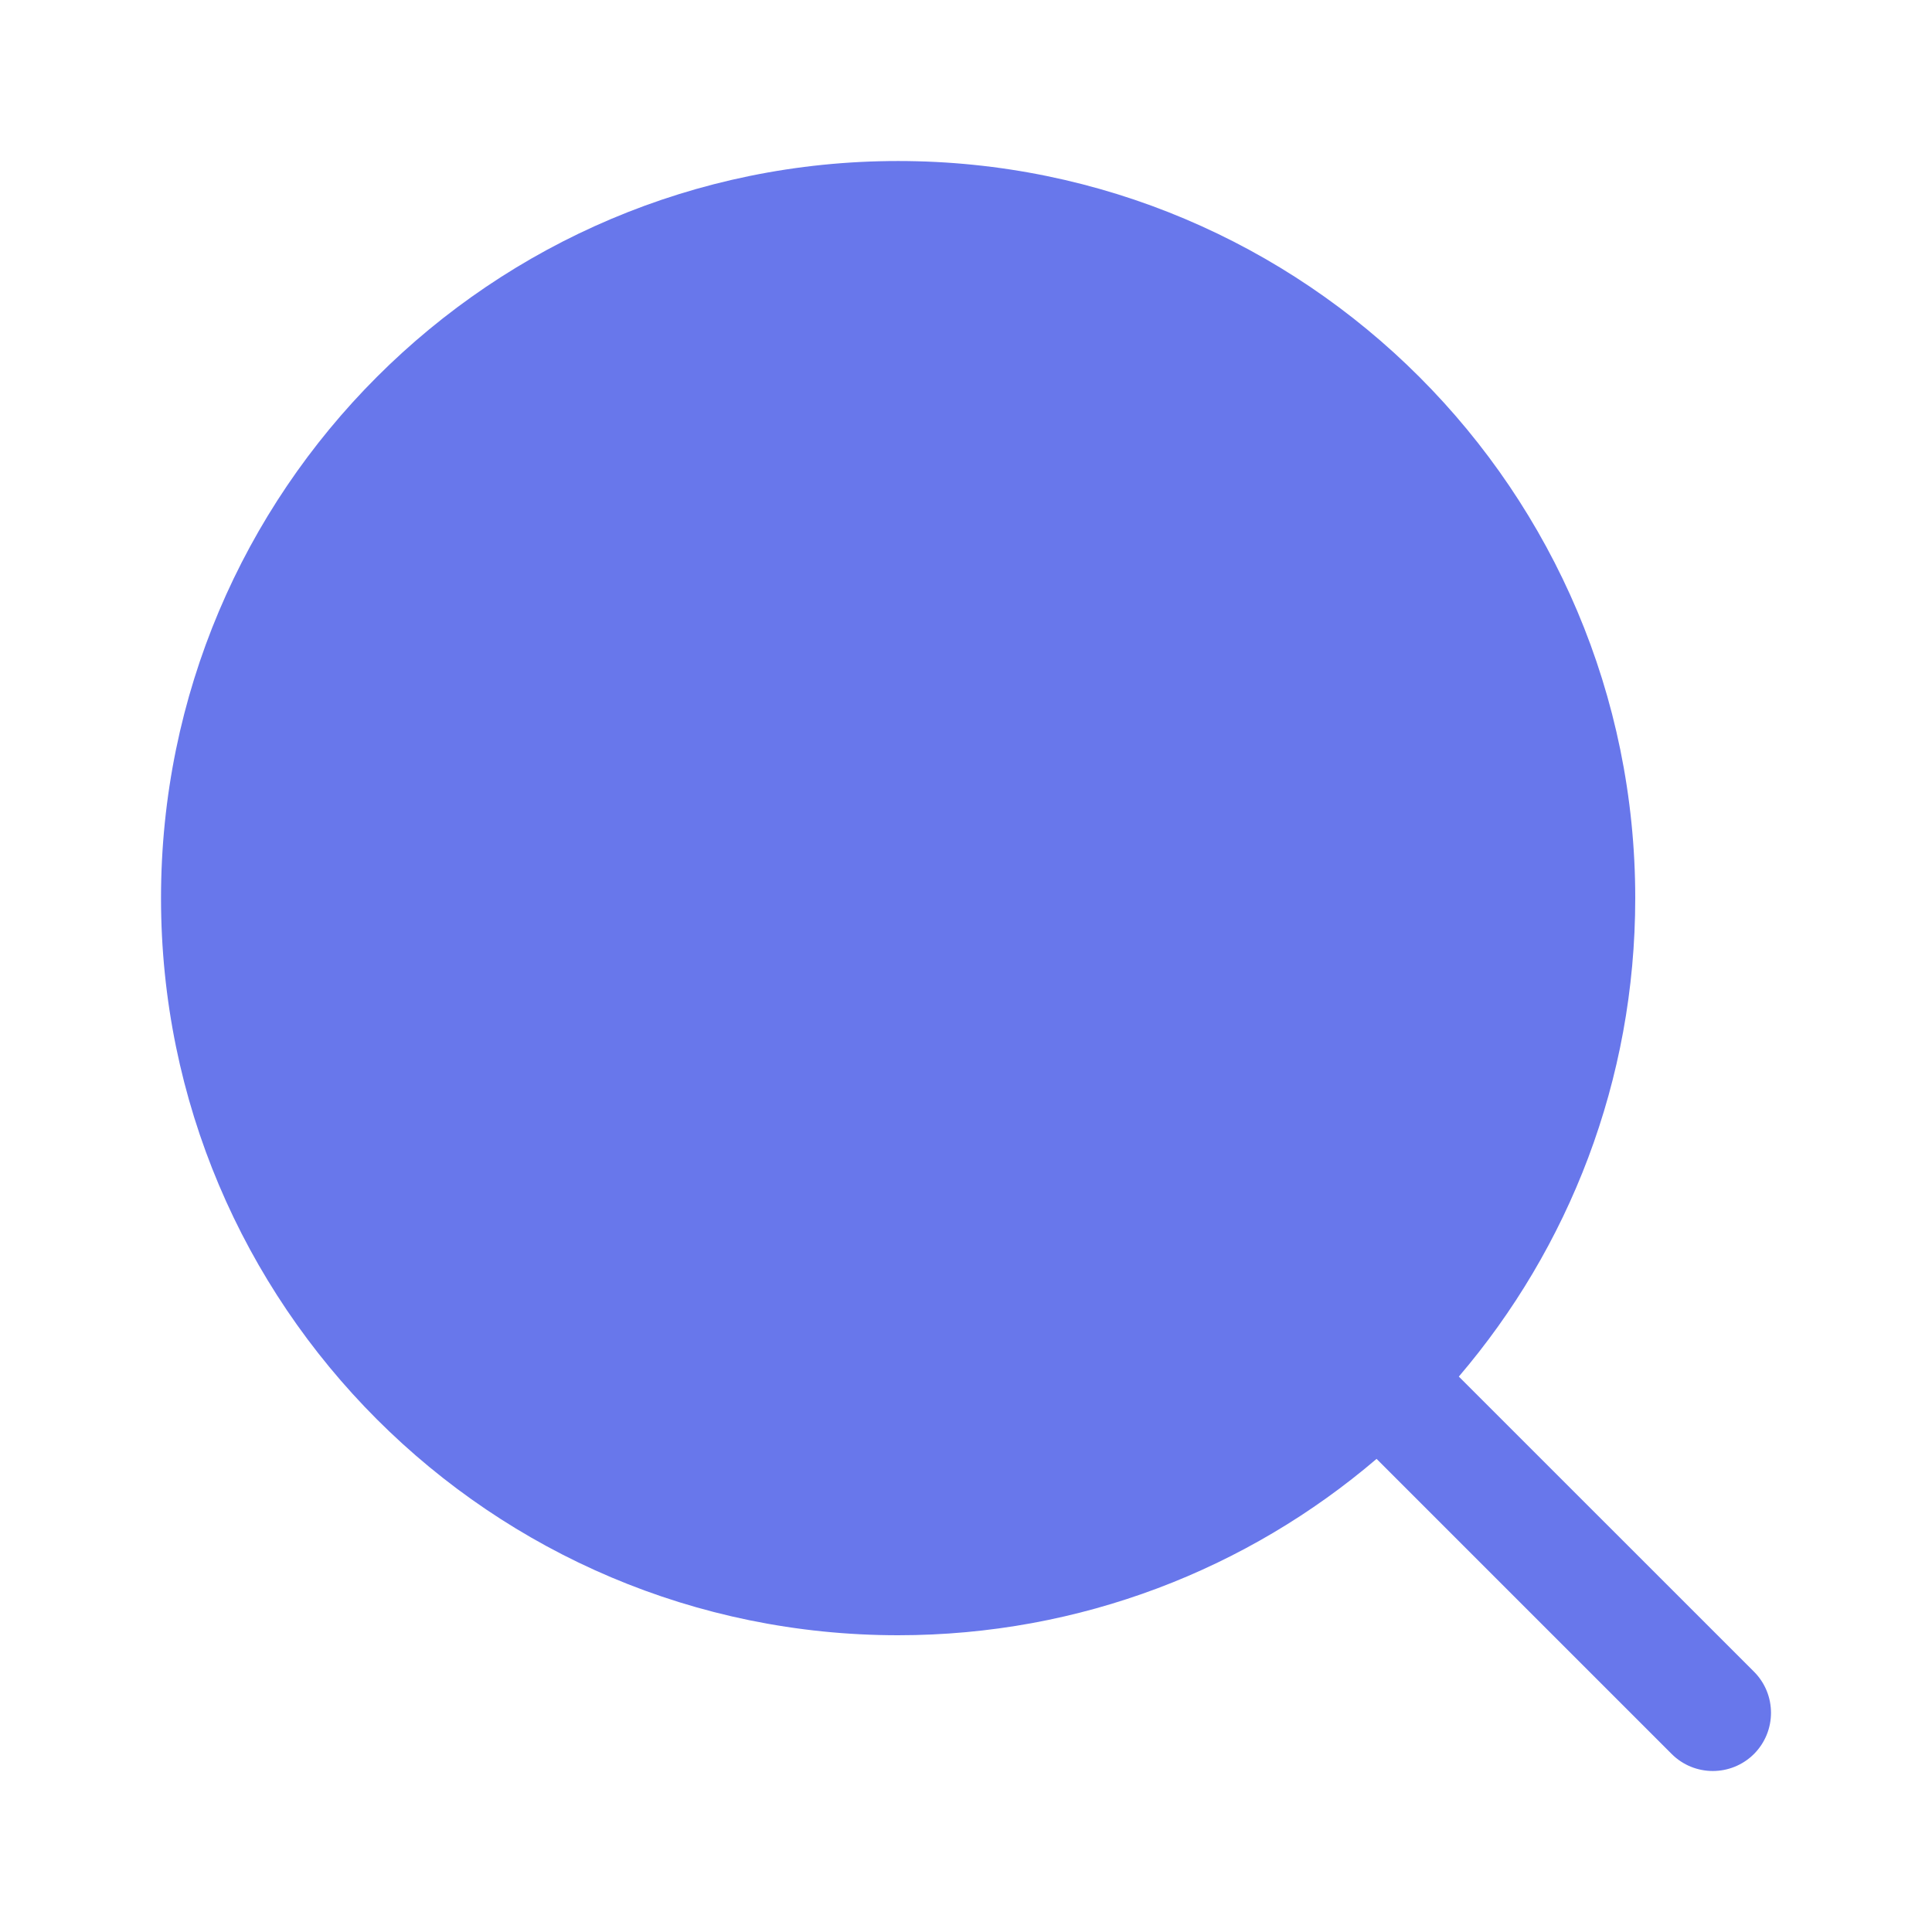 <svg width="35" height="35" viewBox="0 0 35 35" fill="none" xmlns="http://www.w3.org/2000/svg">
<path fill-rule="evenodd" clip-rule="evenodd" d="M31.775 31.775C32.186 31.363 32.186 30.695 31.775 30.284L26.428 24.938C28.421 22.605 29.624 19.578 29.624 16.27C29.624 8.895 23.645 2.917 16.27 2.917C8.895 2.917 2.917 8.895 2.917 16.27C2.917 23.645 8.895 29.624 16.27 29.624C19.578 29.624 22.605 28.421 24.938 26.429L30.284 31.775C30.695 32.186 31.363 32.186 31.775 31.775Z" fill="#6877EB"/>
</svg>
